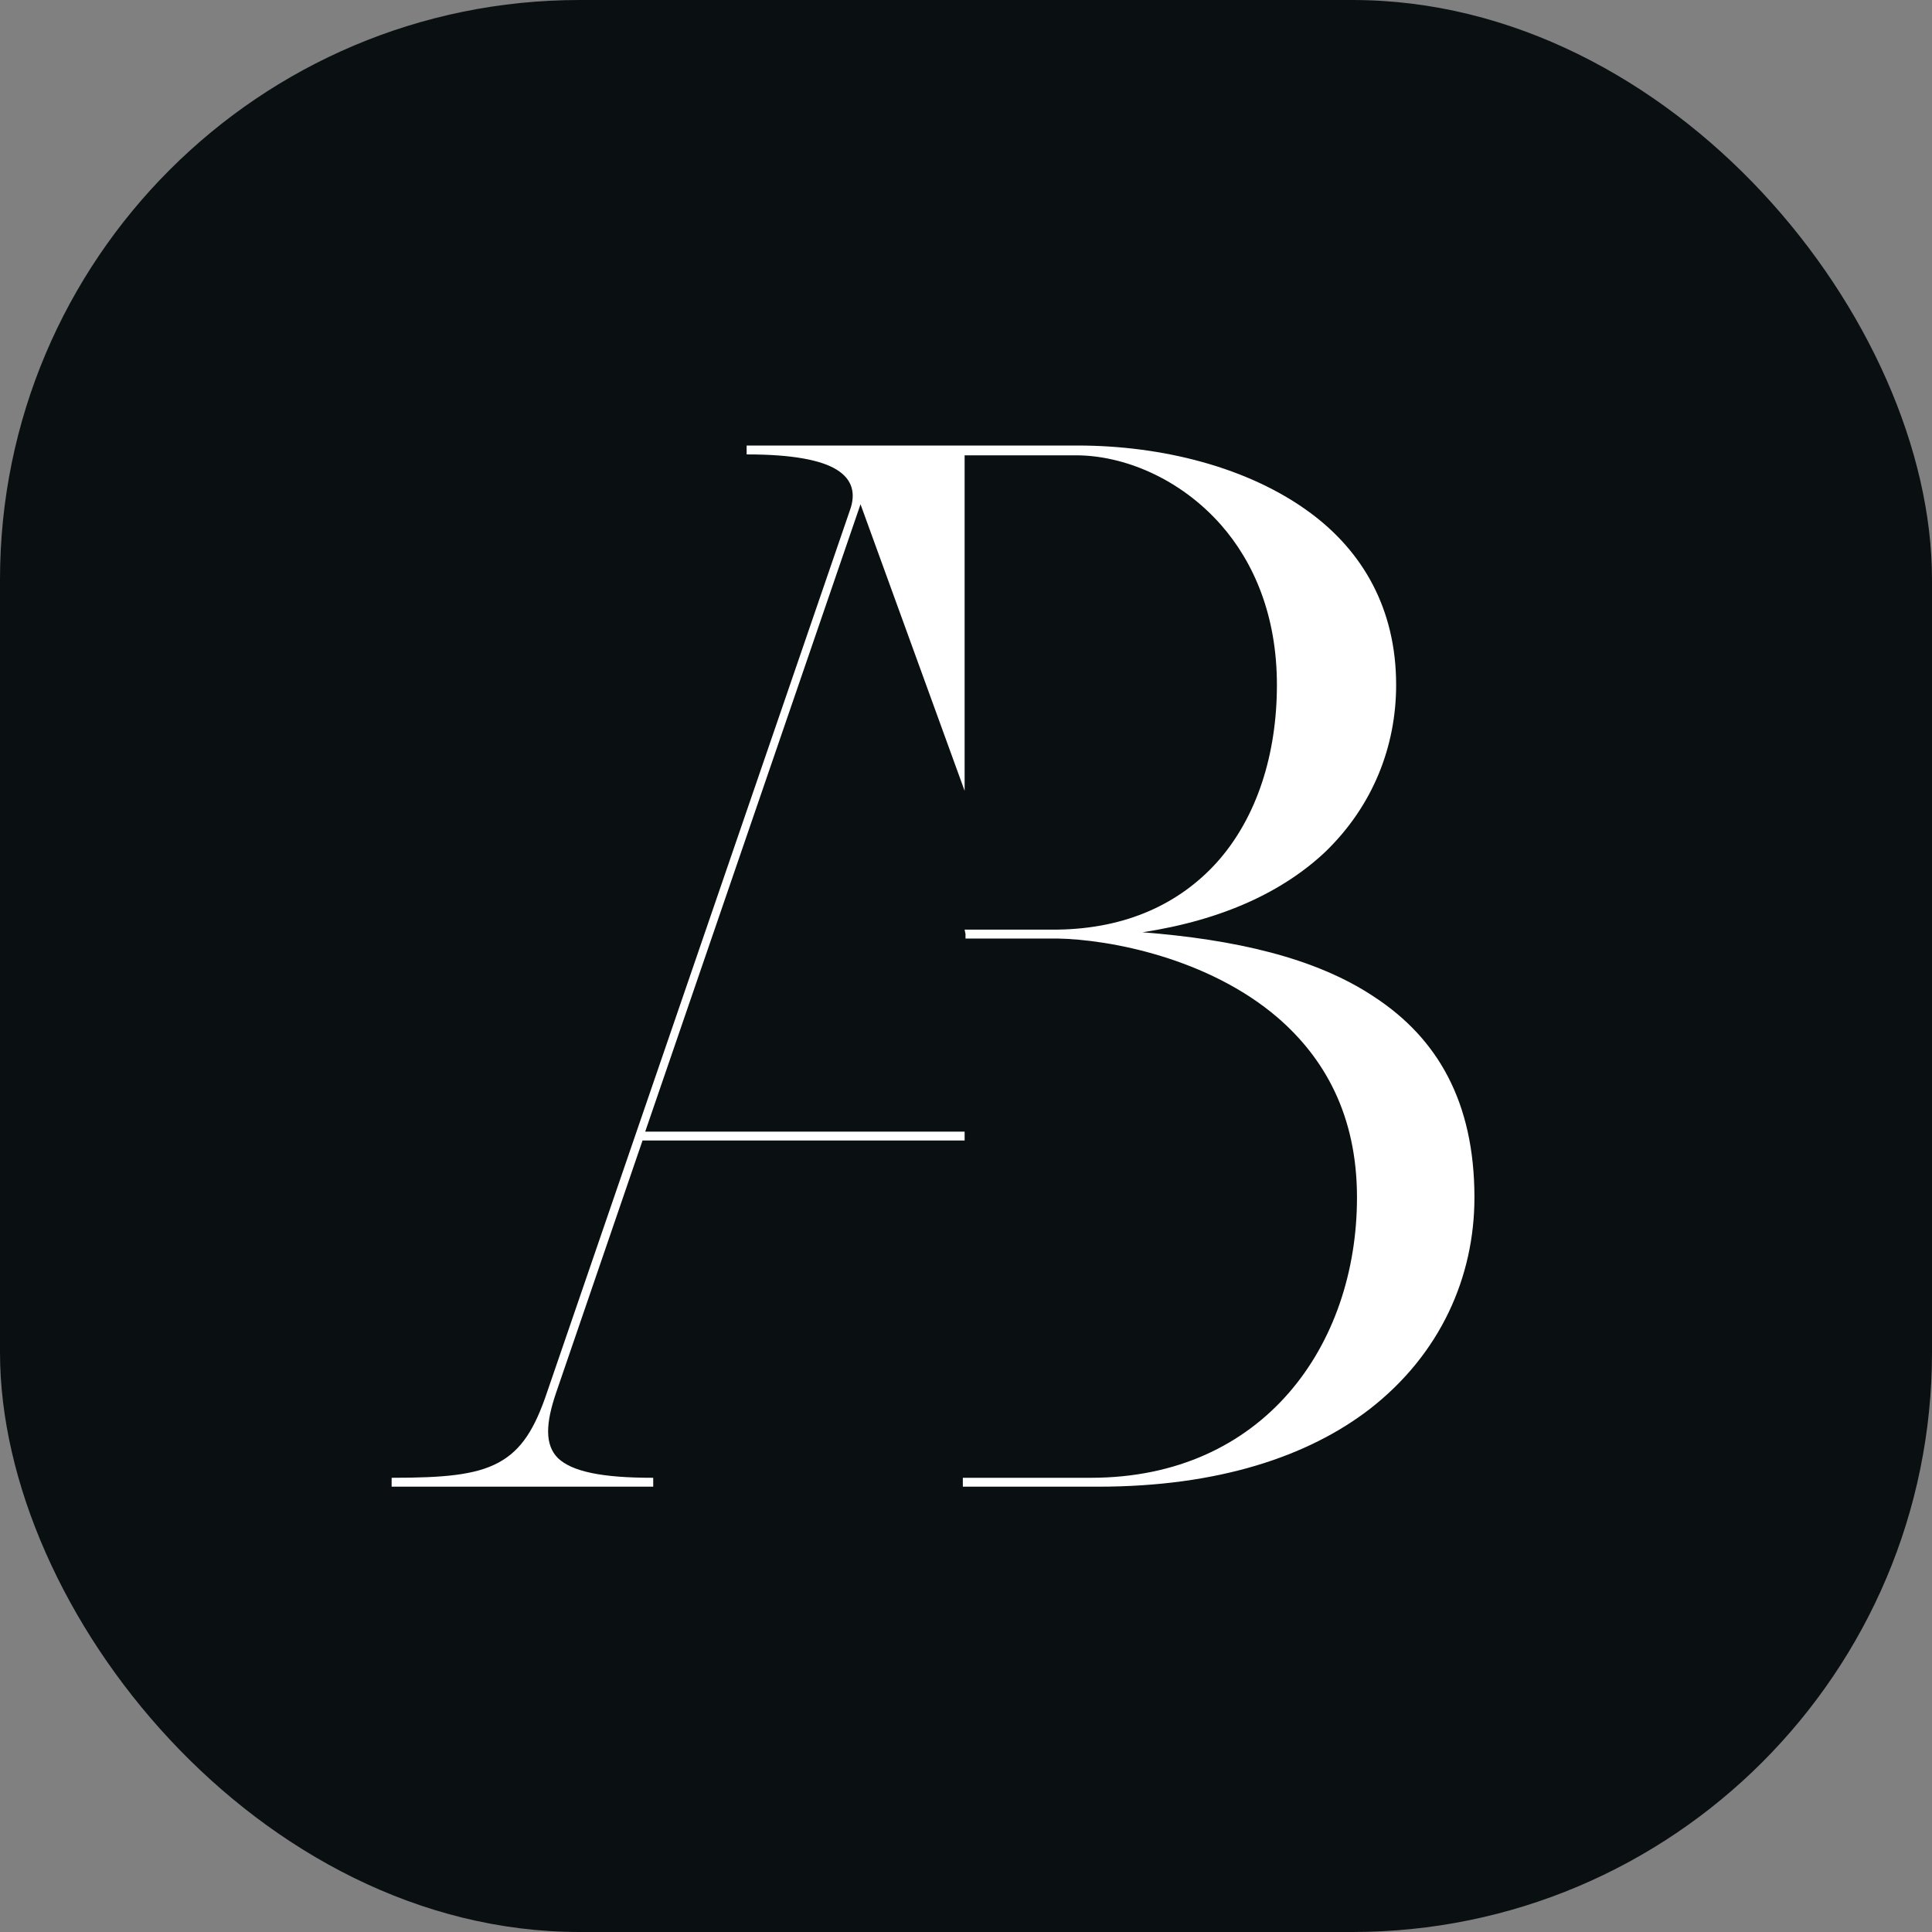<svg xmlns="http://www.w3.org/2000/svg" version="1.1" xmlns:xlink="http://www.w3.org/1999/xlink" xmlns:svgjs="http://svgjs.dev/svgjs" width="1000" height="1000"><rect width="100%" height="100%" fill="#808080" stroke="none"/><g clip-path="url(#SvgjsClipPath1302)"><rect width="1000" height="1000" fill="#0a1012"></rect><g transform="matrix(1.268,0,0,1.268,100,100)"><svg xmlns="http://www.w3.org/2000/svg" version="1.1" xmlns:xlink="http://www.w3.org/1999/xlink" xmlns:svgjs="http://svgjs.dev/svgjs" width="631" height="631"><svg width="631" height="631" viewBox="0 0 631 631" fill="none" xmlns="http://www.w3.org/2000/svg">
<rect width="631" height="631" fill="#0A1012"></rect>
<path d="M482.323 328.214C457.989 311.867 424.576 304.603 387.531 301.697C420.581 296.611 444.915 284.987 461.984 269.004C481.597 250.115 491.039 225.778 491.039 200.714C491.039 169.474 477.238 146.227 456.173 130.607C430.75 111.718 395.158 103 361.018 103H315.62H314.53H226.275H225.912V106.632H226.275C244.072 106.632 256.057 108.812 262.594 112.808C269.132 116.803 270.584 122.615 268.042 129.517L144.558 489.132C139.473 504.389 134.025 513.107 124.583 518.192C115.14 523.278 102.065 524.368 81.363 524.368H81V528H187.777V524.368H187.414C166.712 524.368 154.727 521.825 148.916 516.376C143.468 510.927 143.832 502.209 148.19 489.496L183.419 386.697H314.893V383.064H184.509L272.4 126.974L314.893 243.94V106.996H360.292C379.904 106.996 402.785 116.44 419.491 135.329C432.929 150.585 442.372 172.38 442.372 200.714C442.372 228.684 434.382 254.838 417.675 273.363C402.785 289.709 381.357 300.244 352.665 300.607H314.893L315.256 302.423V304.239H352.665C374.093 304.603 414.407 312.231 442.735 336.568C461.621 352.915 475.059 376.162 475.059 409.944C475.059 470.244 436.924 524.368 366.466 524.368H314.167V528H369.371C418.402 528 455.084 515.65 480.144 496.397C509.199 473.876 523 442.274 523 409.944C523 370.714 507.746 344.923 482.323 328.214Z" fill="white"></path>
</svg></svg></g></g><defs><clipPath id="SvgjsClipPath1302"><rect width="1000" height="1000" x="0" y="0" rx="300" ry="300"></rect></clipPath></defs></svg>